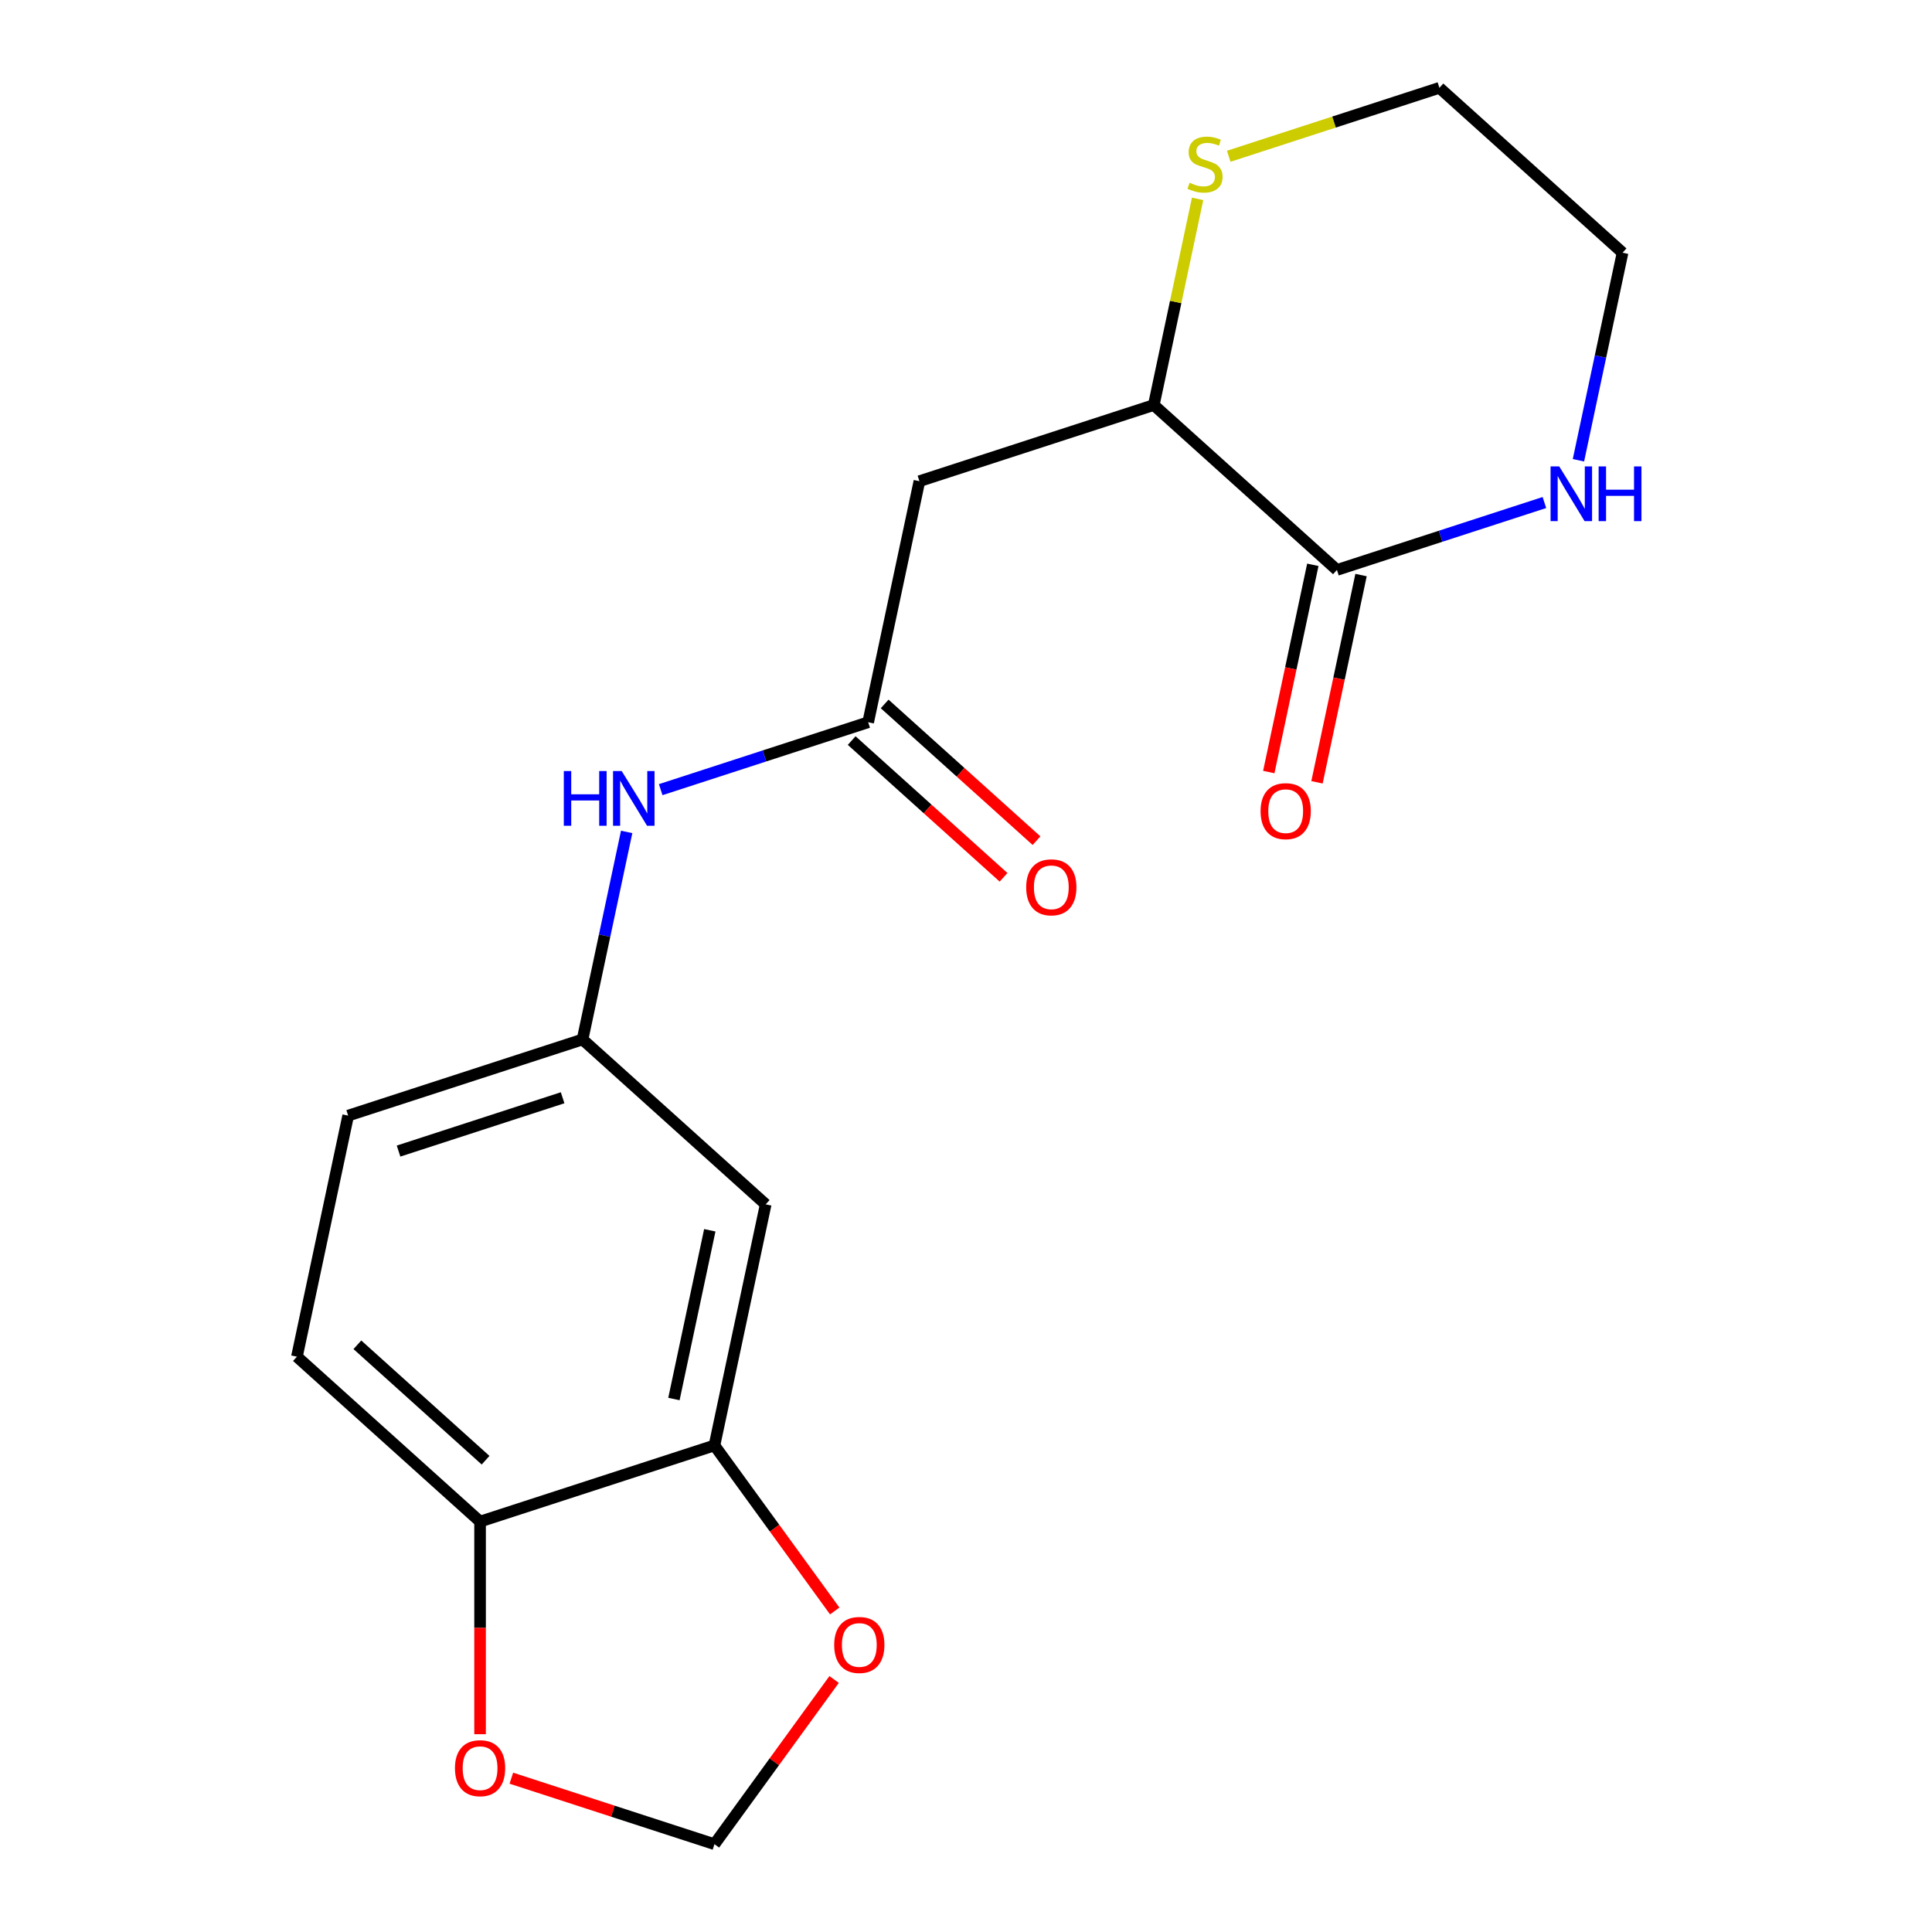 <?xml version='1.0' encoding='iso-8859-1'?>
<svg version='1.1' baseProfile='full'
              xmlns='http://www.w3.org/2000/svg'
                      xmlns:rdkit='http://www.rdkit.org/xml'
                      xmlns:xlink='http://www.w3.org/1999/xlink'
                  xml:space='preserve'
width='1000px' height='1000px' viewBox='0 0 1000 1000'>
<!-- END OF HEADER -->
<rect style='opacity:1.0;fill:#FFFFFF;stroke:none' width='1000' height='1000' x='0' y='0'> </rect>
<path class='bond-2' d='M 691.995,294.998 L 597.2,209.644' style='fill:none;fill-rule:evenodd;stroke:#000000;stroke-width:6px;stroke-linecap:butt;stroke-linejoin:miter;stroke-opacity:1' />
<path class='bond-5' d='M 691.995,294.998 L 745.689,277.552' style='fill:none;fill-rule:evenodd;stroke:#000000;stroke-width:6px;stroke-linecap:butt;stroke-linejoin:miter;stroke-opacity:1' />
<path class='bond-5' d='M 745.689,277.552 L 799.383,260.106' style='fill:none;fill-rule:evenodd;stroke:#0000FF;stroke-width:6px;stroke-linecap:butt;stroke-linejoin:miter;stroke-opacity:1' />
<path class='bond-13' d='M 679.518,292.346 L 668.118,345.978' style='fill:none;fill-rule:evenodd;stroke:#000000;stroke-width:6px;stroke-linecap:butt;stroke-linejoin:miter;stroke-opacity:1' />
<path class='bond-13' d='M 668.118,345.978 L 656.719,399.609' style='fill:none;fill-rule:evenodd;stroke:#FF0000;stroke-width:6px;stroke-linecap:butt;stroke-linejoin:miter;stroke-opacity:1' />
<path class='bond-13' d='M 704.473,297.65 L 693.073,351.282' style='fill:none;fill-rule:evenodd;stroke:#000000;stroke-width:6px;stroke-linecap:butt;stroke-linejoin:miter;stroke-opacity:1' />
<path class='bond-13' d='M 693.073,351.282 L 681.673,404.913' style='fill:none;fill-rule:evenodd;stroke:#FF0000;stroke-width:6px;stroke-linecap:butt;stroke-linejoin:miter;stroke-opacity:1' />
<path class='bond-0' d='M 475.884,249.062 L 597.2,209.644' style='fill:none;fill-rule:evenodd;stroke:#000000;stroke-width:6px;stroke-linecap:butt;stroke-linejoin:miter;stroke-opacity:1' />
<path class='bond-1' d='M 475.884,249.062 L 449.363,373.834' style='fill:none;fill-rule:evenodd;stroke:#000000;stroke-width:6px;stroke-linecap:butt;stroke-linejoin:miter;stroke-opacity:1' />
<path class='bond-6' d='M 449.363,373.834 L 395.669,391.28' style='fill:none;fill-rule:evenodd;stroke:#000000;stroke-width:6px;stroke-linecap:butt;stroke-linejoin:miter;stroke-opacity:1' />
<path class='bond-6' d='M 395.669,391.28 L 341.976,408.727' style='fill:none;fill-rule:evenodd;stroke:#0000FF;stroke-width:6px;stroke-linecap:butt;stroke-linejoin:miter;stroke-opacity:1' />
<path class='bond-14' d='M 440.828,383.314 L 480.131,418.703' style='fill:none;fill-rule:evenodd;stroke:#000000;stroke-width:6px;stroke-linecap:butt;stroke-linejoin:miter;stroke-opacity:1' />
<path class='bond-14' d='M 480.131,418.703 L 519.434,454.091' style='fill:none;fill-rule:evenodd;stroke:#FF0000;stroke-width:6px;stroke-linecap:butt;stroke-linejoin:miter;stroke-opacity:1' />
<path class='bond-14' d='M 457.898,364.355 L 497.201,399.743' style='fill:none;fill-rule:evenodd;stroke:#000000;stroke-width:6px;stroke-linecap:butt;stroke-linejoin:miter;stroke-opacity:1' />
<path class='bond-14' d='M 497.201,399.743 L 536.504,435.132' style='fill:none;fill-rule:evenodd;stroke:#FF0000;stroke-width:6px;stroke-linecap:butt;stroke-linejoin:miter;stroke-opacity:1' />
<path class='bond-8' d='M 597.2,209.644 L 608.54,156.293' style='fill:none;fill-rule:evenodd;stroke:#000000;stroke-width:6px;stroke-linecap:butt;stroke-linejoin:miter;stroke-opacity:1' />
<path class='bond-8' d='M 608.54,156.293 L 619.881,102.942' style='fill:none;fill-rule:evenodd;stroke:#CCCC00;stroke-width:6px;stroke-linecap:butt;stroke-linejoin:miter;stroke-opacity:1' />
<path class='bond-3' d='M 369.8,748.15 L 396.321,623.378' style='fill:none;fill-rule:evenodd;stroke:#000000;stroke-width:6px;stroke-linecap:butt;stroke-linejoin:miter;stroke-opacity:1' />
<path class='bond-3' d='M 348.824,724.13 L 367.388,636.79' style='fill:none;fill-rule:evenodd;stroke:#000000;stroke-width:6px;stroke-linecap:butt;stroke-linejoin:miter;stroke-opacity:1' />
<path class='bond-9' d='M 369.8,748.15 L 400.928,790.994' style='fill:none;fill-rule:evenodd;stroke:#000000;stroke-width:6px;stroke-linecap:butt;stroke-linejoin:miter;stroke-opacity:1' />
<path class='bond-9' d='M 400.928,790.994 L 432.056,833.839' style='fill:none;fill-rule:evenodd;stroke:#FF0000;stroke-width:6px;stroke-linecap:butt;stroke-linejoin:miter;stroke-opacity:1' />
<path class='bond-20' d='M 369.8,748.15 L 248.484,787.568' style='fill:none;fill-rule:evenodd;stroke:#000000;stroke-width:6px;stroke-linecap:butt;stroke-linejoin:miter;stroke-opacity:1' />
<path class='bond-4' d='M 396.321,623.378 L 301.526,538.024' style='fill:none;fill-rule:evenodd;stroke:#000000;stroke-width:6px;stroke-linecap:butt;stroke-linejoin:miter;stroke-opacity:1' />
<path class='bond-17' d='M 816.999,238.231 L 828.416,184.52' style='fill:none;fill-rule:evenodd;stroke:#0000FF;stroke-width:6px;stroke-linecap:butt;stroke-linejoin:miter;stroke-opacity:1' />
<path class='bond-17' d='M 828.416,184.52 L 839.833,130.808' style='fill:none;fill-rule:evenodd;stroke:#000000;stroke-width:6px;stroke-linecap:butt;stroke-linejoin:miter;stroke-opacity:1' />
<path class='bond-11' d='M 324.359,430.601 L 312.942,484.313' style='fill:none;fill-rule:evenodd;stroke:#0000FF;stroke-width:6px;stroke-linecap:butt;stroke-linejoin:miter;stroke-opacity:1' />
<path class='bond-11' d='M 312.942,484.313 L 301.526,538.024' style='fill:none;fill-rule:evenodd;stroke:#000000;stroke-width:6px;stroke-linecap:butt;stroke-linejoin:miter;stroke-opacity:1' />
<path class='bond-7' d='M 248.484,787.568 L 153.688,702.214' style='fill:none;fill-rule:evenodd;stroke:#000000;stroke-width:6px;stroke-linecap:butt;stroke-linejoin:miter;stroke-opacity:1' />
<path class='bond-7' d='M 251.335,755.806 L 184.979,696.058' style='fill:none;fill-rule:evenodd;stroke:#000000;stroke-width:6px;stroke-linecap:butt;stroke-linejoin:miter;stroke-opacity:1' />
<path class='bond-10' d='M 248.484,787.568 L 248.484,842.593' style='fill:none;fill-rule:evenodd;stroke:#000000;stroke-width:6px;stroke-linecap:butt;stroke-linejoin:miter;stroke-opacity:1' />
<path class='bond-10' d='M 248.484,842.593 L 248.484,897.618' style='fill:none;fill-rule:evenodd;stroke:#FF0000;stroke-width:6px;stroke-linecap:butt;stroke-linejoin:miter;stroke-opacity:1' />
<path class='bond-19' d='M 635.99,80.886 L 690.514,63.17' style='fill:none;fill-rule:evenodd;stroke:#CCCC00;stroke-width:6px;stroke-linecap:butt;stroke-linejoin:miter;stroke-opacity:1' />
<path class='bond-19' d='M 690.514,63.17 L 745.038,45.455' style='fill:none;fill-rule:evenodd;stroke:#000000;stroke-width:6px;stroke-linecap:butt;stroke-linejoin:miter;stroke-opacity:1' />
<path class='bond-12' d='M 431.737,869.297 L 400.768,911.921' style='fill:none;fill-rule:evenodd;stroke:#FF0000;stroke-width:6px;stroke-linecap:butt;stroke-linejoin:miter;stroke-opacity:1' />
<path class='bond-12' d='M 400.768,911.921 L 369.8,954.545' style='fill:none;fill-rule:evenodd;stroke:#000000;stroke-width:6px;stroke-linecap:butt;stroke-linejoin:miter;stroke-opacity:1' />
<path class='bond-21' d='M 264.673,920.388 L 317.236,937.467' style='fill:none;fill-rule:evenodd;stroke:#FF0000;stroke-width:6px;stroke-linecap:butt;stroke-linejoin:miter;stroke-opacity:1' />
<path class='bond-21' d='M 317.236,937.467 L 369.8,954.545' style='fill:none;fill-rule:evenodd;stroke:#000000;stroke-width:6px;stroke-linecap:butt;stroke-linejoin:miter;stroke-opacity:1' />
<path class='bond-16' d='M 301.526,538.024 L 180.21,577.442' style='fill:none;fill-rule:evenodd;stroke:#000000;stroke-width:6px;stroke-linecap:butt;stroke-linejoin:miter;stroke-opacity:1' />
<path class='bond-16' d='M 291.212,568.2 L 206.291,595.793' style='fill:none;fill-rule:evenodd;stroke:#000000;stroke-width:6px;stroke-linecap:butt;stroke-linejoin:miter;stroke-opacity:1' />
<path class='bond-15' d='M 153.688,702.214 L 180.21,577.442' style='fill:none;fill-rule:evenodd;stroke:#000000;stroke-width:6px;stroke-linecap:butt;stroke-linejoin:miter;stroke-opacity:1' />
<path class='bond-18' d='M 839.833,130.808 L 745.038,45.455' style='fill:none;fill-rule:evenodd;stroke:#000000;stroke-width:6px;stroke-linecap:butt;stroke-linejoin:miter;stroke-opacity:1' />
<path  class='atom-6' d='M 807.052 241.42
L 816.332 256.42
Q 817.252 257.9, 818.732 260.58
Q 820.212 263.26, 820.292 263.42
L 820.292 241.42
L 824.052 241.42
L 824.052 269.74
L 820.172 269.74
L 810.212 253.34
Q 809.052 251.42, 807.812 249.22
Q 806.612 247.02, 806.252 246.34
L 806.252 269.74
L 802.572 269.74
L 802.572 241.42
L 807.052 241.42
' fill='#0000FF'/>
<path  class='atom-6' d='M 827.452 241.42
L 831.292 241.42
L 831.292 253.46
L 845.772 253.46
L 845.772 241.42
L 849.612 241.42
L 849.612 269.74
L 845.772 269.74
L 845.772 256.66
L 831.292 256.66
L 831.292 269.74
L 827.452 269.74
L 827.452 241.42
' fill='#0000FF'/>
<path  class='atom-7' d='M 291.827 399.092
L 295.667 399.092
L 295.667 411.132
L 310.147 411.132
L 310.147 399.092
L 313.987 399.092
L 313.987 427.412
L 310.147 427.412
L 310.147 414.332
L 295.667 414.332
L 295.667 427.412
L 291.827 427.412
L 291.827 399.092
' fill='#0000FF'/>
<path  class='atom-7' d='M 321.787 399.092
L 331.067 414.092
Q 331.987 415.572, 333.467 418.252
Q 334.947 420.932, 335.027 421.092
L 335.027 399.092
L 338.787 399.092
L 338.787 427.412
L 334.907 427.412
L 324.947 411.012
Q 323.787 409.092, 322.547 406.892
Q 321.347 404.692, 320.987 404.012
L 320.987 427.412
L 317.307 427.412
L 317.307 399.092
L 321.787 399.092
' fill='#0000FF'/>
<path  class='atom-9' d='M 615.721 94.593
Q 616.041 94.713, 617.361 95.273
Q 618.681 95.833, 620.121 96.193
Q 621.601 96.513, 623.041 96.513
Q 625.721 96.513, 627.281 95.233
Q 628.841 93.913, 628.841 91.633
Q 628.841 90.073, 628.041 89.113
Q 627.281 88.153, 626.081 87.633
Q 624.881 87.113, 622.881 86.513
Q 620.361 85.753, 618.841 85.033
Q 617.361 84.313, 616.281 82.793
Q 615.241 81.273, 615.241 78.713
Q 615.241 75.153, 617.641 72.953
Q 620.081 70.753, 624.881 70.753
Q 628.161 70.753, 631.881 72.313
L 630.961 75.393
Q 627.561 73.993, 625.001 73.993
Q 622.241 73.993, 620.721 75.153
Q 619.201 76.273, 619.241 78.233
Q 619.241 79.753, 620.001 80.673
Q 620.801 81.593, 621.921 82.113
Q 623.081 82.633, 625.001 83.233
Q 627.561 84.033, 629.081 84.833
Q 630.601 85.633, 631.681 87.273
Q 632.801 88.873, 632.801 91.633
Q 632.801 95.553, 630.161 97.673
Q 627.561 99.753, 623.201 99.753
Q 620.681 99.753, 618.761 99.193
Q 616.881 98.673, 614.641 97.753
L 615.721 94.593
' fill='#CCCC00'/>
<path  class='atom-10' d='M 431.777 851.428
Q 431.777 844.628, 435.137 840.828
Q 438.497 837.028, 444.777 837.028
Q 451.057 837.028, 454.417 840.828
Q 457.777 844.628, 457.777 851.428
Q 457.777 858.308, 454.377 862.228
Q 450.977 866.108, 444.777 866.108
Q 438.537 866.108, 435.137 862.228
Q 431.777 858.348, 431.777 851.428
M 444.777 862.908
Q 449.097 862.908, 451.417 860.028
Q 453.777 857.108, 453.777 851.428
Q 453.777 845.868, 451.417 843.068
Q 449.097 840.228, 444.777 840.228
Q 440.457 840.228, 438.097 843.028
Q 435.777 845.828, 435.777 851.428
Q 435.777 857.148, 438.097 860.028
Q 440.457 862.908, 444.777 862.908
' fill='#FF0000'/>
<path  class='atom-11' d='M 235.484 915.207
Q 235.484 908.407, 238.844 904.607
Q 242.204 900.807, 248.484 900.807
Q 254.764 900.807, 258.124 904.607
Q 261.484 908.407, 261.484 915.207
Q 261.484 922.087, 258.084 926.007
Q 254.684 929.887, 248.484 929.887
Q 242.244 929.887, 238.844 926.007
Q 235.484 922.127, 235.484 915.207
M 248.484 926.687
Q 252.804 926.687, 255.124 923.807
Q 257.484 920.887, 257.484 915.207
Q 257.484 909.647, 255.124 906.847
Q 252.804 904.007, 248.484 904.007
Q 244.164 904.007, 241.804 906.807
Q 239.484 909.607, 239.484 915.207
Q 239.484 920.927, 241.804 923.807
Q 244.164 926.687, 248.484 926.687
' fill='#FF0000'/>
<path  class='atom-14' d='M 652.474 419.85
Q 652.474 413.05, 655.834 409.25
Q 659.194 405.45, 665.474 405.45
Q 671.754 405.45, 675.114 409.25
Q 678.474 413.05, 678.474 419.85
Q 678.474 426.73, 675.074 430.65
Q 671.674 434.53, 665.474 434.53
Q 659.234 434.53, 655.834 430.65
Q 652.474 426.77, 652.474 419.85
M 665.474 431.33
Q 669.794 431.33, 672.114 428.45
Q 674.474 425.53, 674.474 419.85
Q 674.474 414.29, 672.114 411.49
Q 669.794 408.65, 665.474 408.65
Q 661.154 408.65, 658.794 411.45
Q 656.474 414.25, 656.474 419.85
Q 656.474 425.57, 658.794 428.45
Q 661.154 431.33, 665.474 431.33
' fill='#FF0000'/>
<path  class='atom-15' d='M 531.158 459.268
Q 531.158 452.468, 534.518 448.668
Q 537.878 444.868, 544.158 444.868
Q 550.438 444.868, 553.798 448.668
Q 557.158 452.468, 557.158 459.268
Q 557.158 466.148, 553.758 470.068
Q 550.358 473.948, 544.158 473.948
Q 537.918 473.948, 534.518 470.068
Q 531.158 466.188, 531.158 459.268
M 544.158 470.748
Q 548.478 470.748, 550.798 467.868
Q 553.158 464.948, 553.158 459.268
Q 553.158 453.708, 550.798 450.908
Q 548.478 448.068, 544.158 448.068
Q 539.838 448.068, 537.478 450.868
Q 535.158 453.668, 535.158 459.268
Q 535.158 464.988, 537.478 467.868
Q 539.838 470.748, 544.158 470.748
' fill='#FF0000'/>
</svg>

